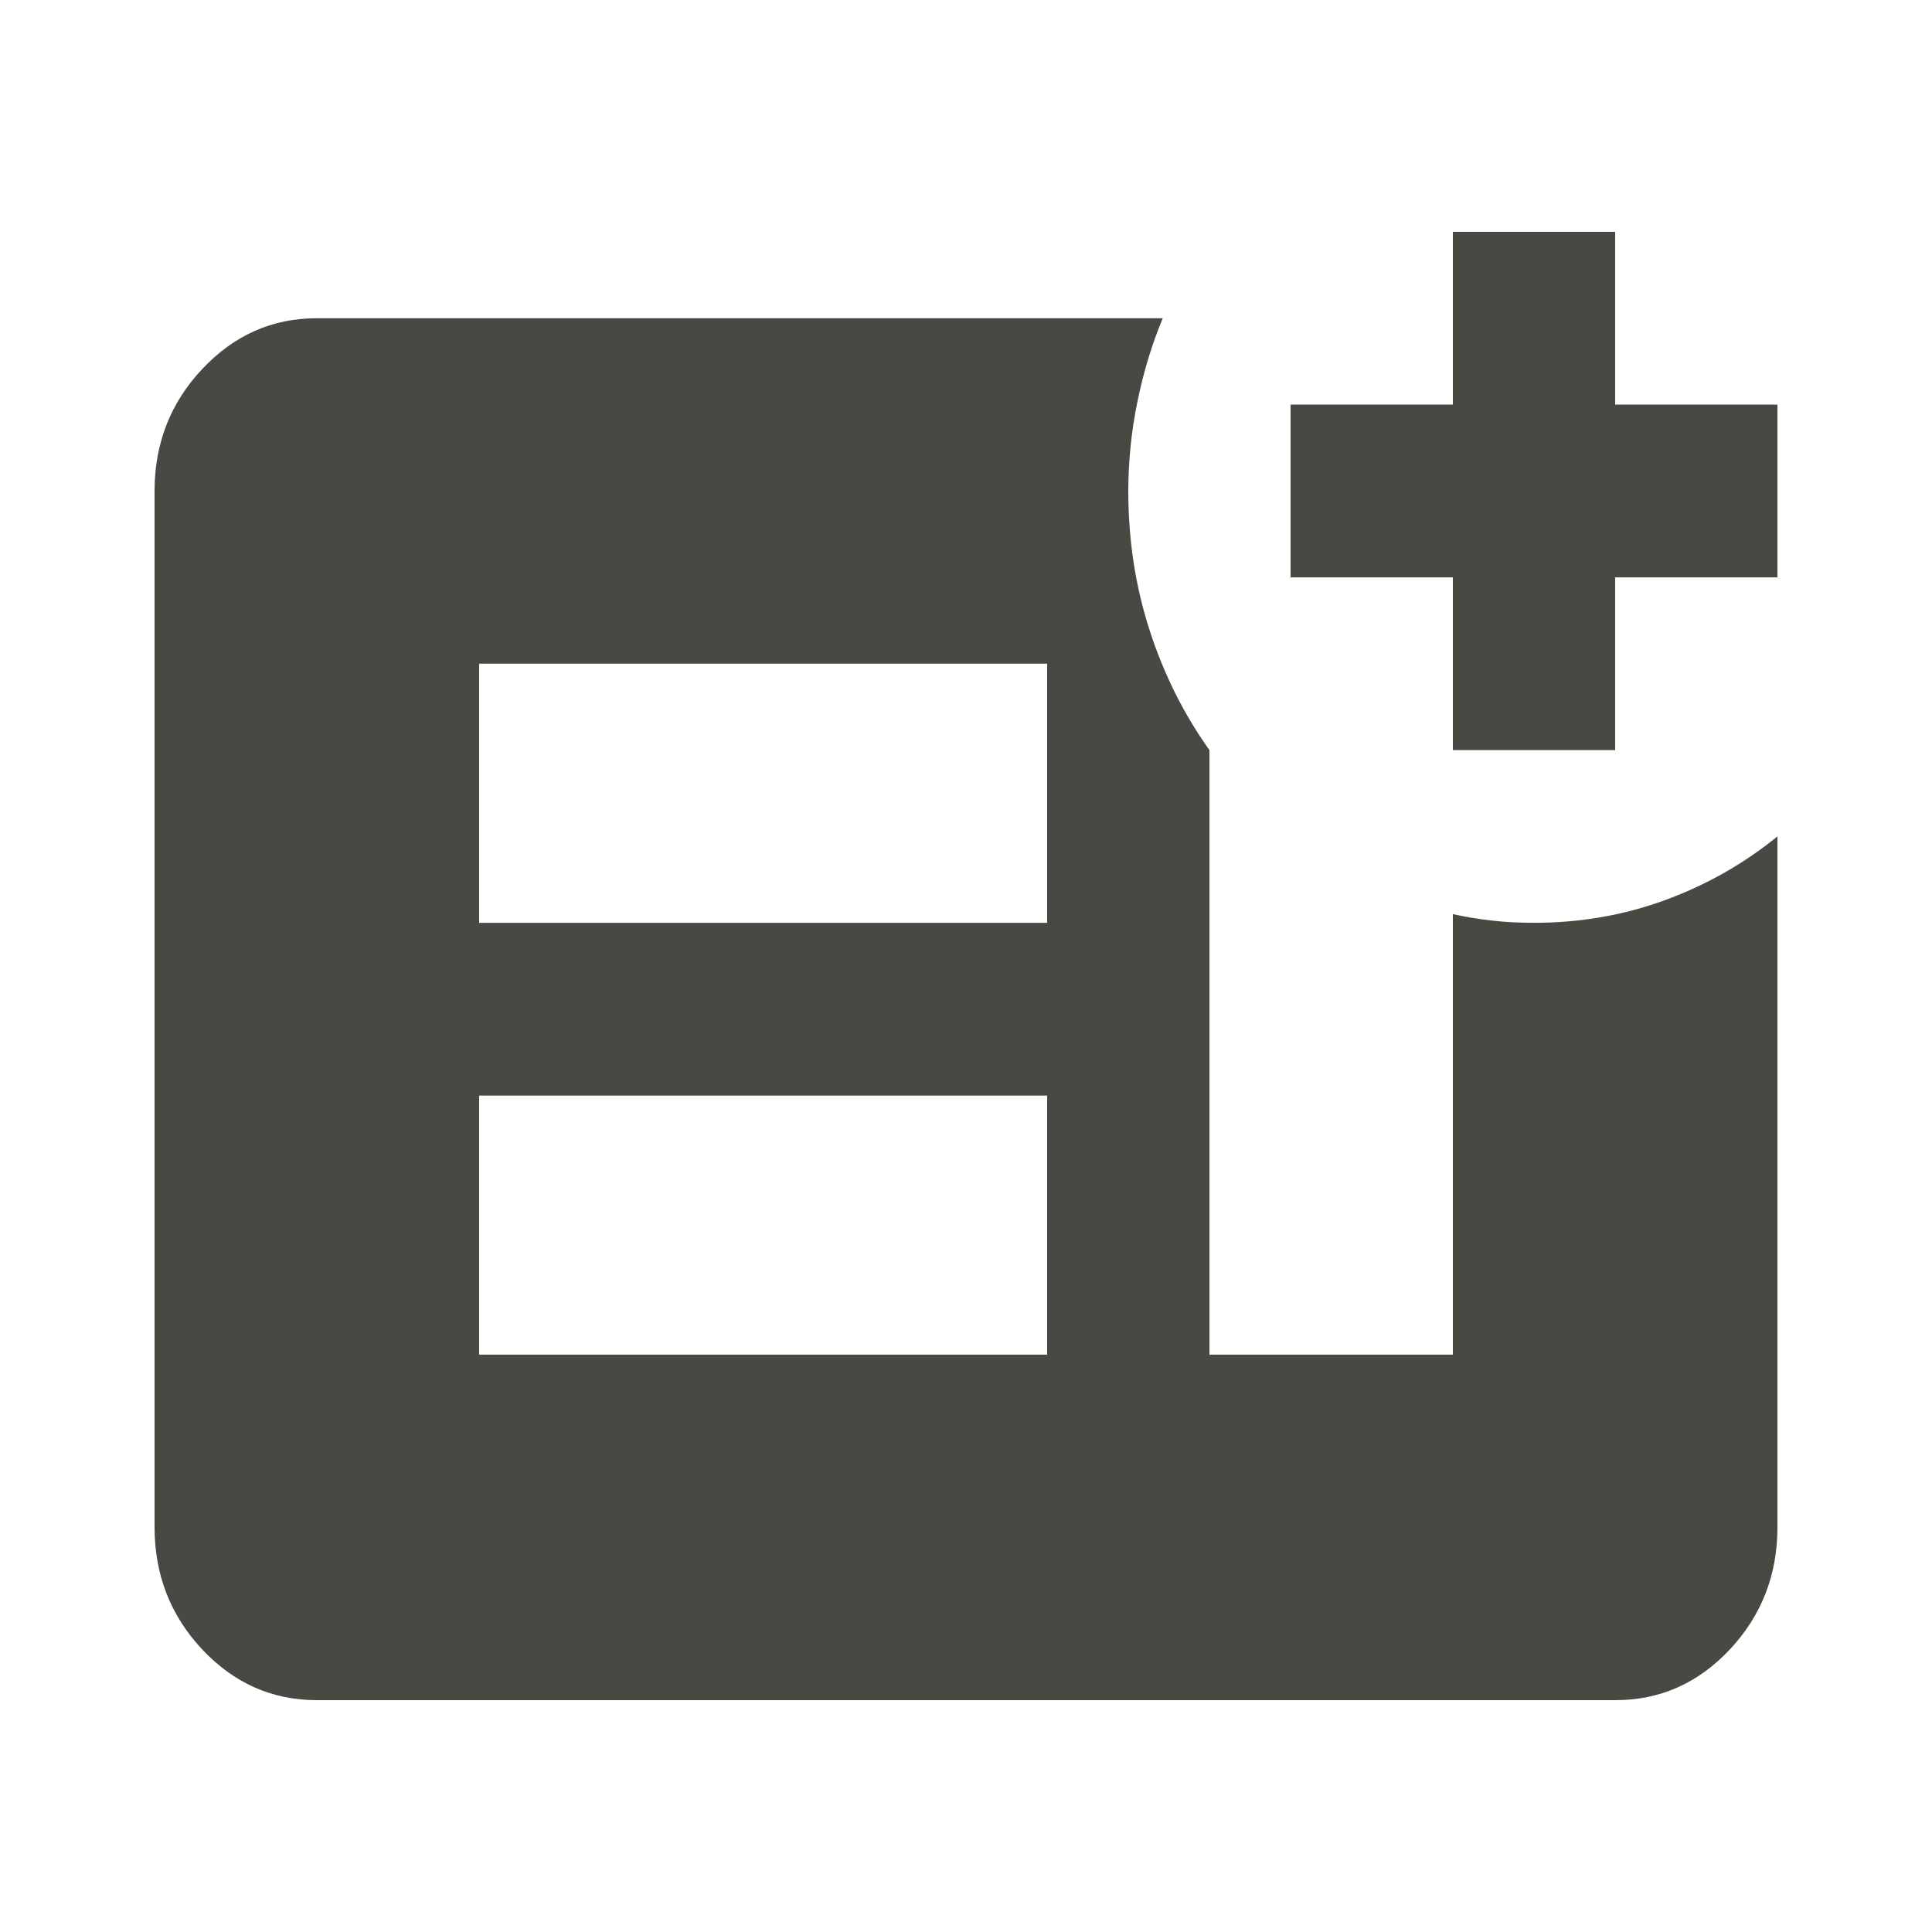 <?xml version="1.0" encoding="UTF-8"?> <svg xmlns="http://www.w3.org/2000/svg" width="25" height="25" viewBox="0 0 25 25" fill="none"><path d="M18.8 9.706V7.471H16.7V5.235H18.8V3H20.9V5.235H23V7.471H20.9V9.706H18.8ZM6.2 17.529H13.55V14.177H6.2V17.529ZM6.2 11.941H13.55V8.588H6.2V11.941ZM4.1 22C3.522 22 3.028 21.781 2.617 21.344C2.207 20.907 2.001 20.38 2 19.765V6.353C2 5.738 2.206 5.212 2.617 4.775C3.029 4.337 3.523 4.118 4.1 4.118H15.046C14.906 4.453 14.797 4.812 14.719 5.194C14.64 5.576 14.601 5.963 14.6 6.353C14.6 6.986 14.692 7.587 14.876 8.156C15.06 8.724 15.318 9.241 15.65 9.706V17.529H18.8V11.829C18.975 11.867 19.146 11.895 19.312 11.913C19.479 11.932 19.658 11.941 19.85 11.941C20.445 11.941 21.01 11.844 21.544 11.648C22.078 11.453 22.563 11.178 23 10.823V19.765C23 20.379 22.794 20.906 22.384 21.344C21.973 21.782 21.478 22.001 20.9 22H4.1Z" fill="#494843"></path></svg> 